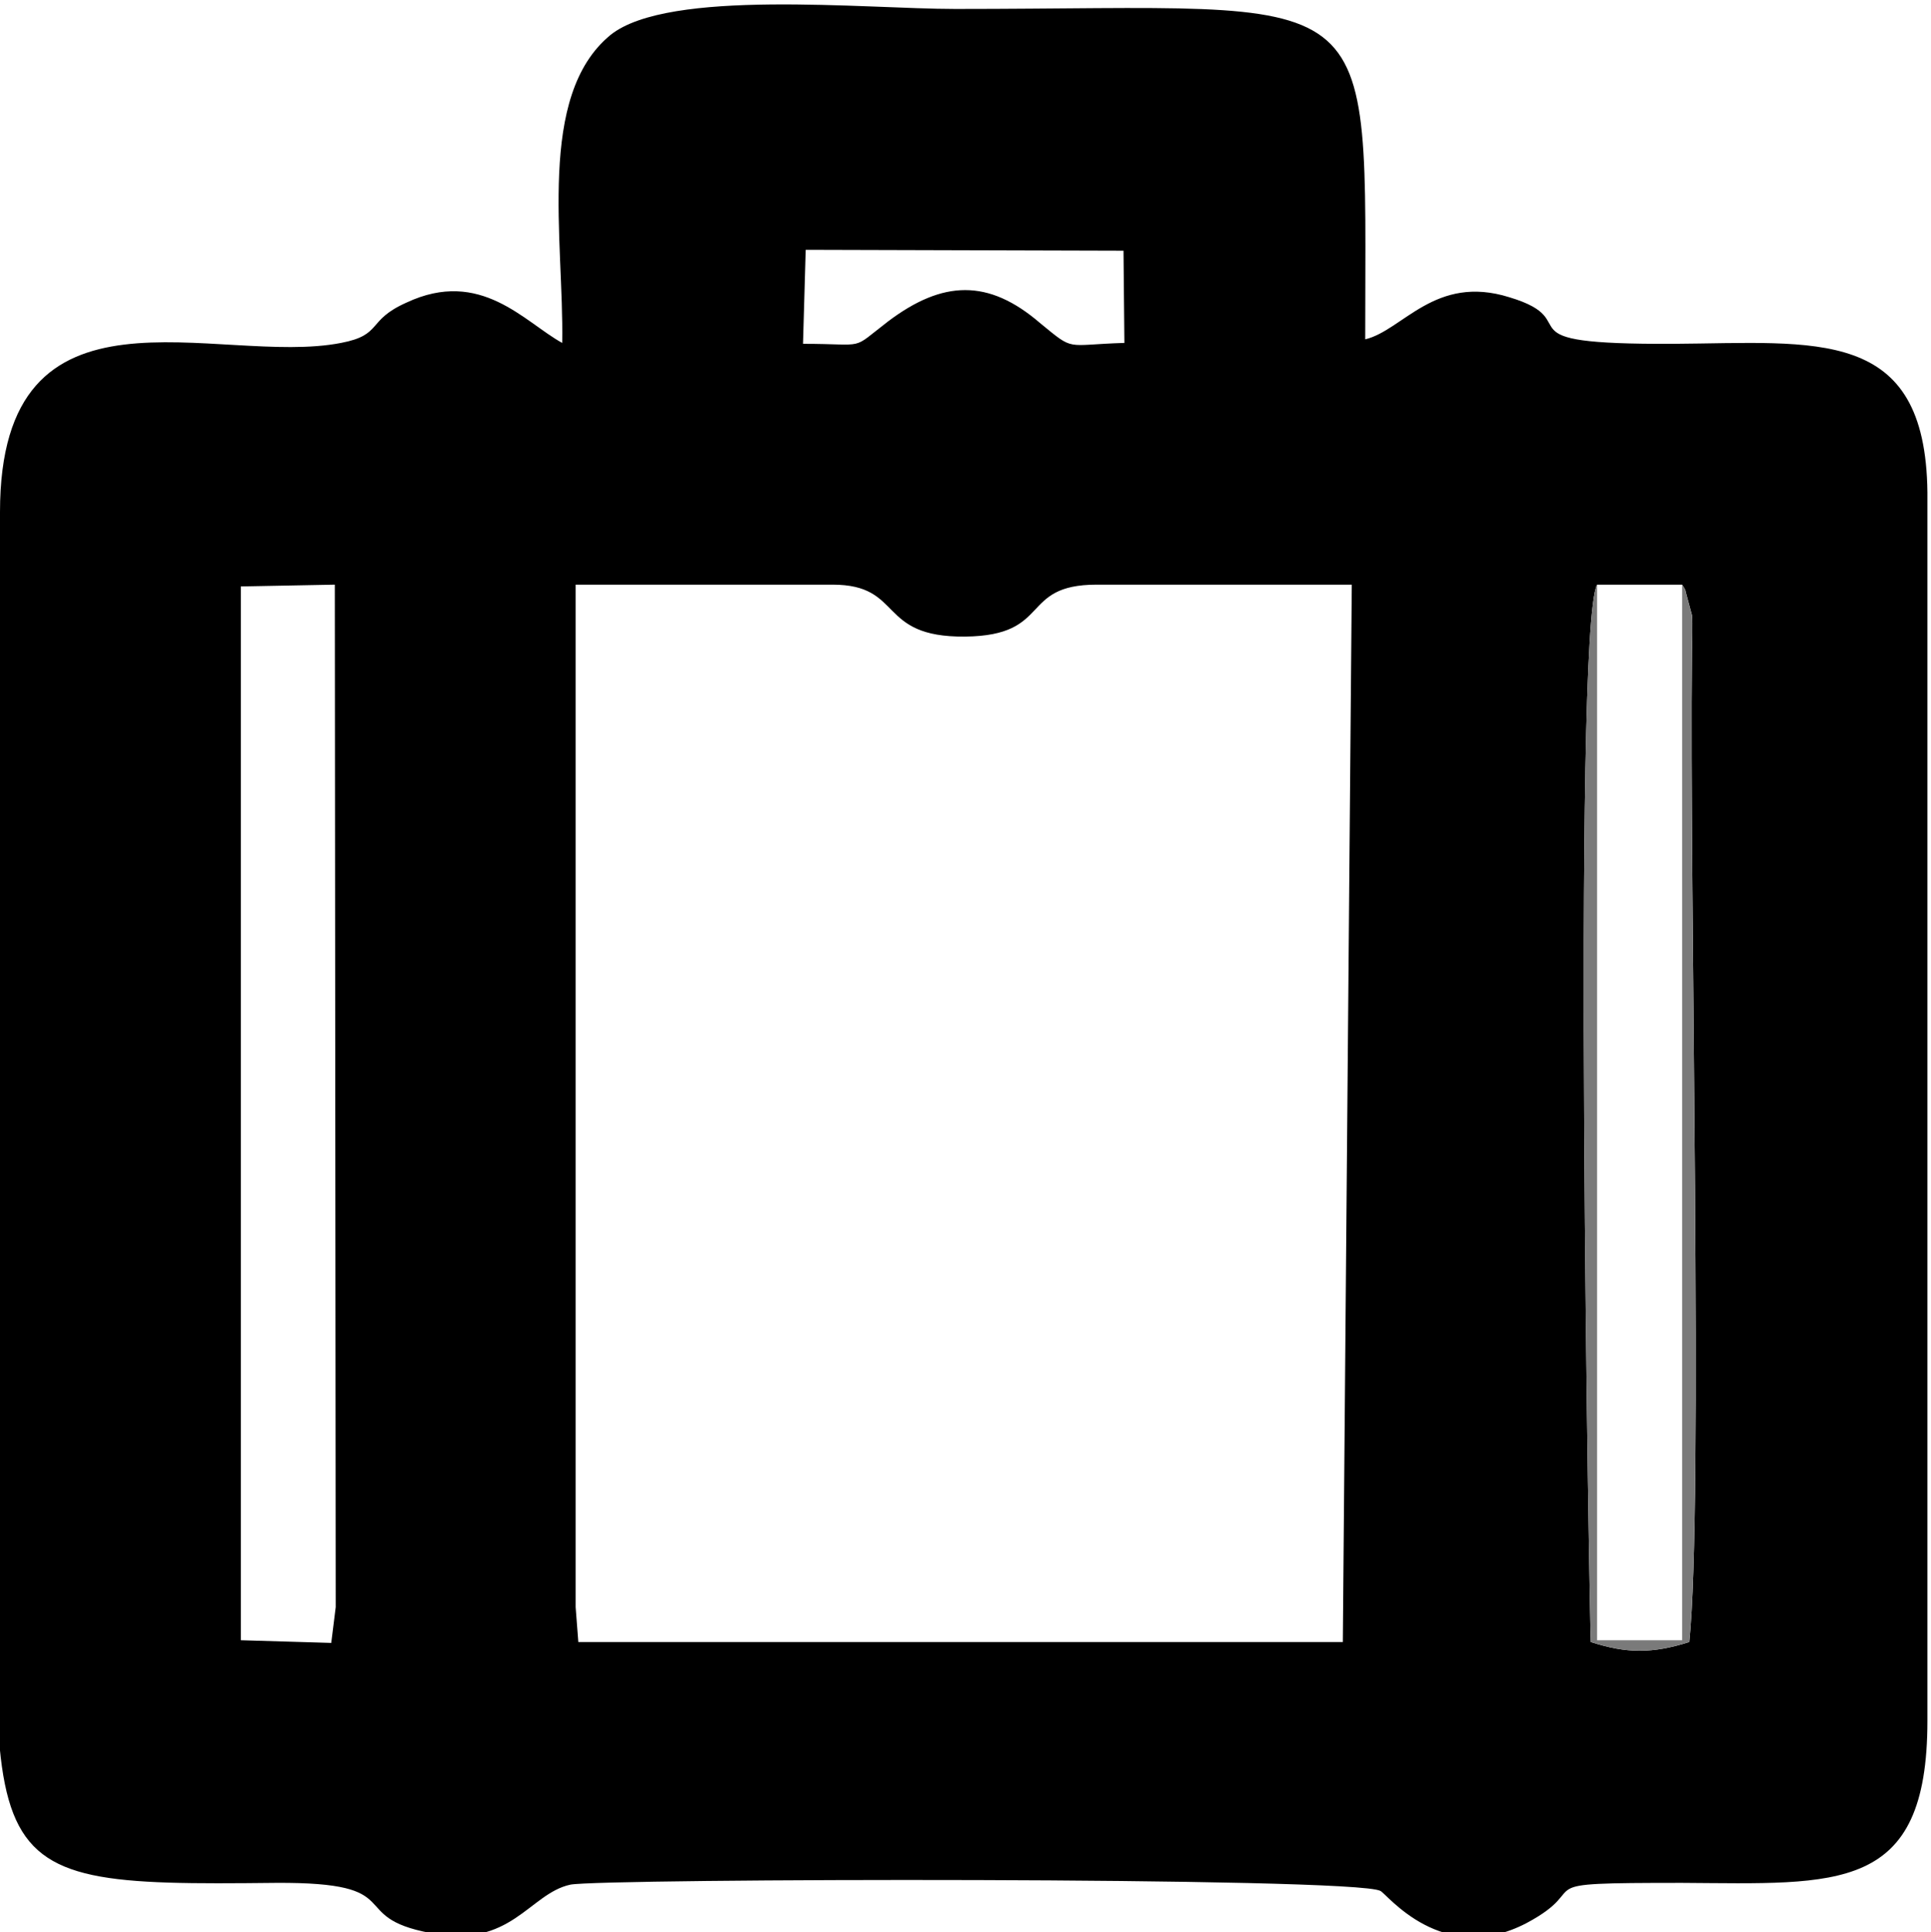 <?xml version="1.0" encoding="UTF-8"?>
<!DOCTYPE svg PUBLIC "-//W3C//DTD SVG 1.1//EN" "http://www.w3.org/Graphics/SVG/1.1/DTD/svg11.dtd">
<!-- Creator: CorelDRAW X7 -->
<svg xmlns="http://www.w3.org/2000/svg" xml:space="preserve" width="2157px" height="2158px" version="1.1" style="shape-rendering:geometricPrecision; text-rendering:geometricPrecision; image-rendering:optimizeQuality; fill-rule:evenodd; clip-rule:evenodd"
viewBox="0 0 2157 2158"
 xmlns:xlink="http://www.w3.org/1999/xlink">
 <defs>
  <style type="text/css">
   <![CDATA[
    .fil0 {fill:black}
    .fil1 {fill:#7A7A7A}
   ]]>
  </style>
 </defs>
 <g id="Слой_x0020_1">
  <path class="fil0" d="M1784 653l95 0c2,3 4,6 4,8l7 26c1,8 0,34 0,43 -3,266 13,952 -3,1104 -41,13 -70,13 -110,0 -1,-7 -21,-1129 7,-1181zm-1141 0l287 0c80,0 49,59 148,58 98,-1 60,-58 147,-58l285 0 -10 1181 -854 0 -3 -39 0 -1142zm-374 2l105 -2 1 1142 -5 40 -101 -3 0 -1177zm631 -376l355 1 1 103c-67,2 -55,10 -94,-22 -58,-50 -109,-48 -170,-2 -43,33 -22,25 -95,25l3 -105zm-272 104c-42,-23 -91,-84 -174,-45 -45,20 -26,36 -73,45 -138,27 -381,-85 -381,189 0,305 0,611 0,917 0,608 -63,618 308,614 152,-1 76,38 173,56 90,18 110,-44 156,-54 33,-7 877,-9 905,7 7,3 69,85 163,36 79,-42 -9,-45 174,-45 174,1 274,12 274,-181l0 -1372c-2,-186 -124,-167 -284,-166 -202,1 -93,-25 -183,-52 -83,-26 -119,37 -161,47 0,-409 25,-369 -458,-369 -101,0 -320,-23 -385,29 -83,68 -52,229 -54,344z"/>
  <path class="fil1" d="M1879 653l0 1179 -95 0 0 -1179c-28,52 -8,1174 -7,1181 40,13 69,13 110,0 16,-152 0,-838 3,-1104 0,-9 1,-35 0,-43l-7 -26c0,-2 -2,-5 -4,-8z"/>
 </g>
</svg>
